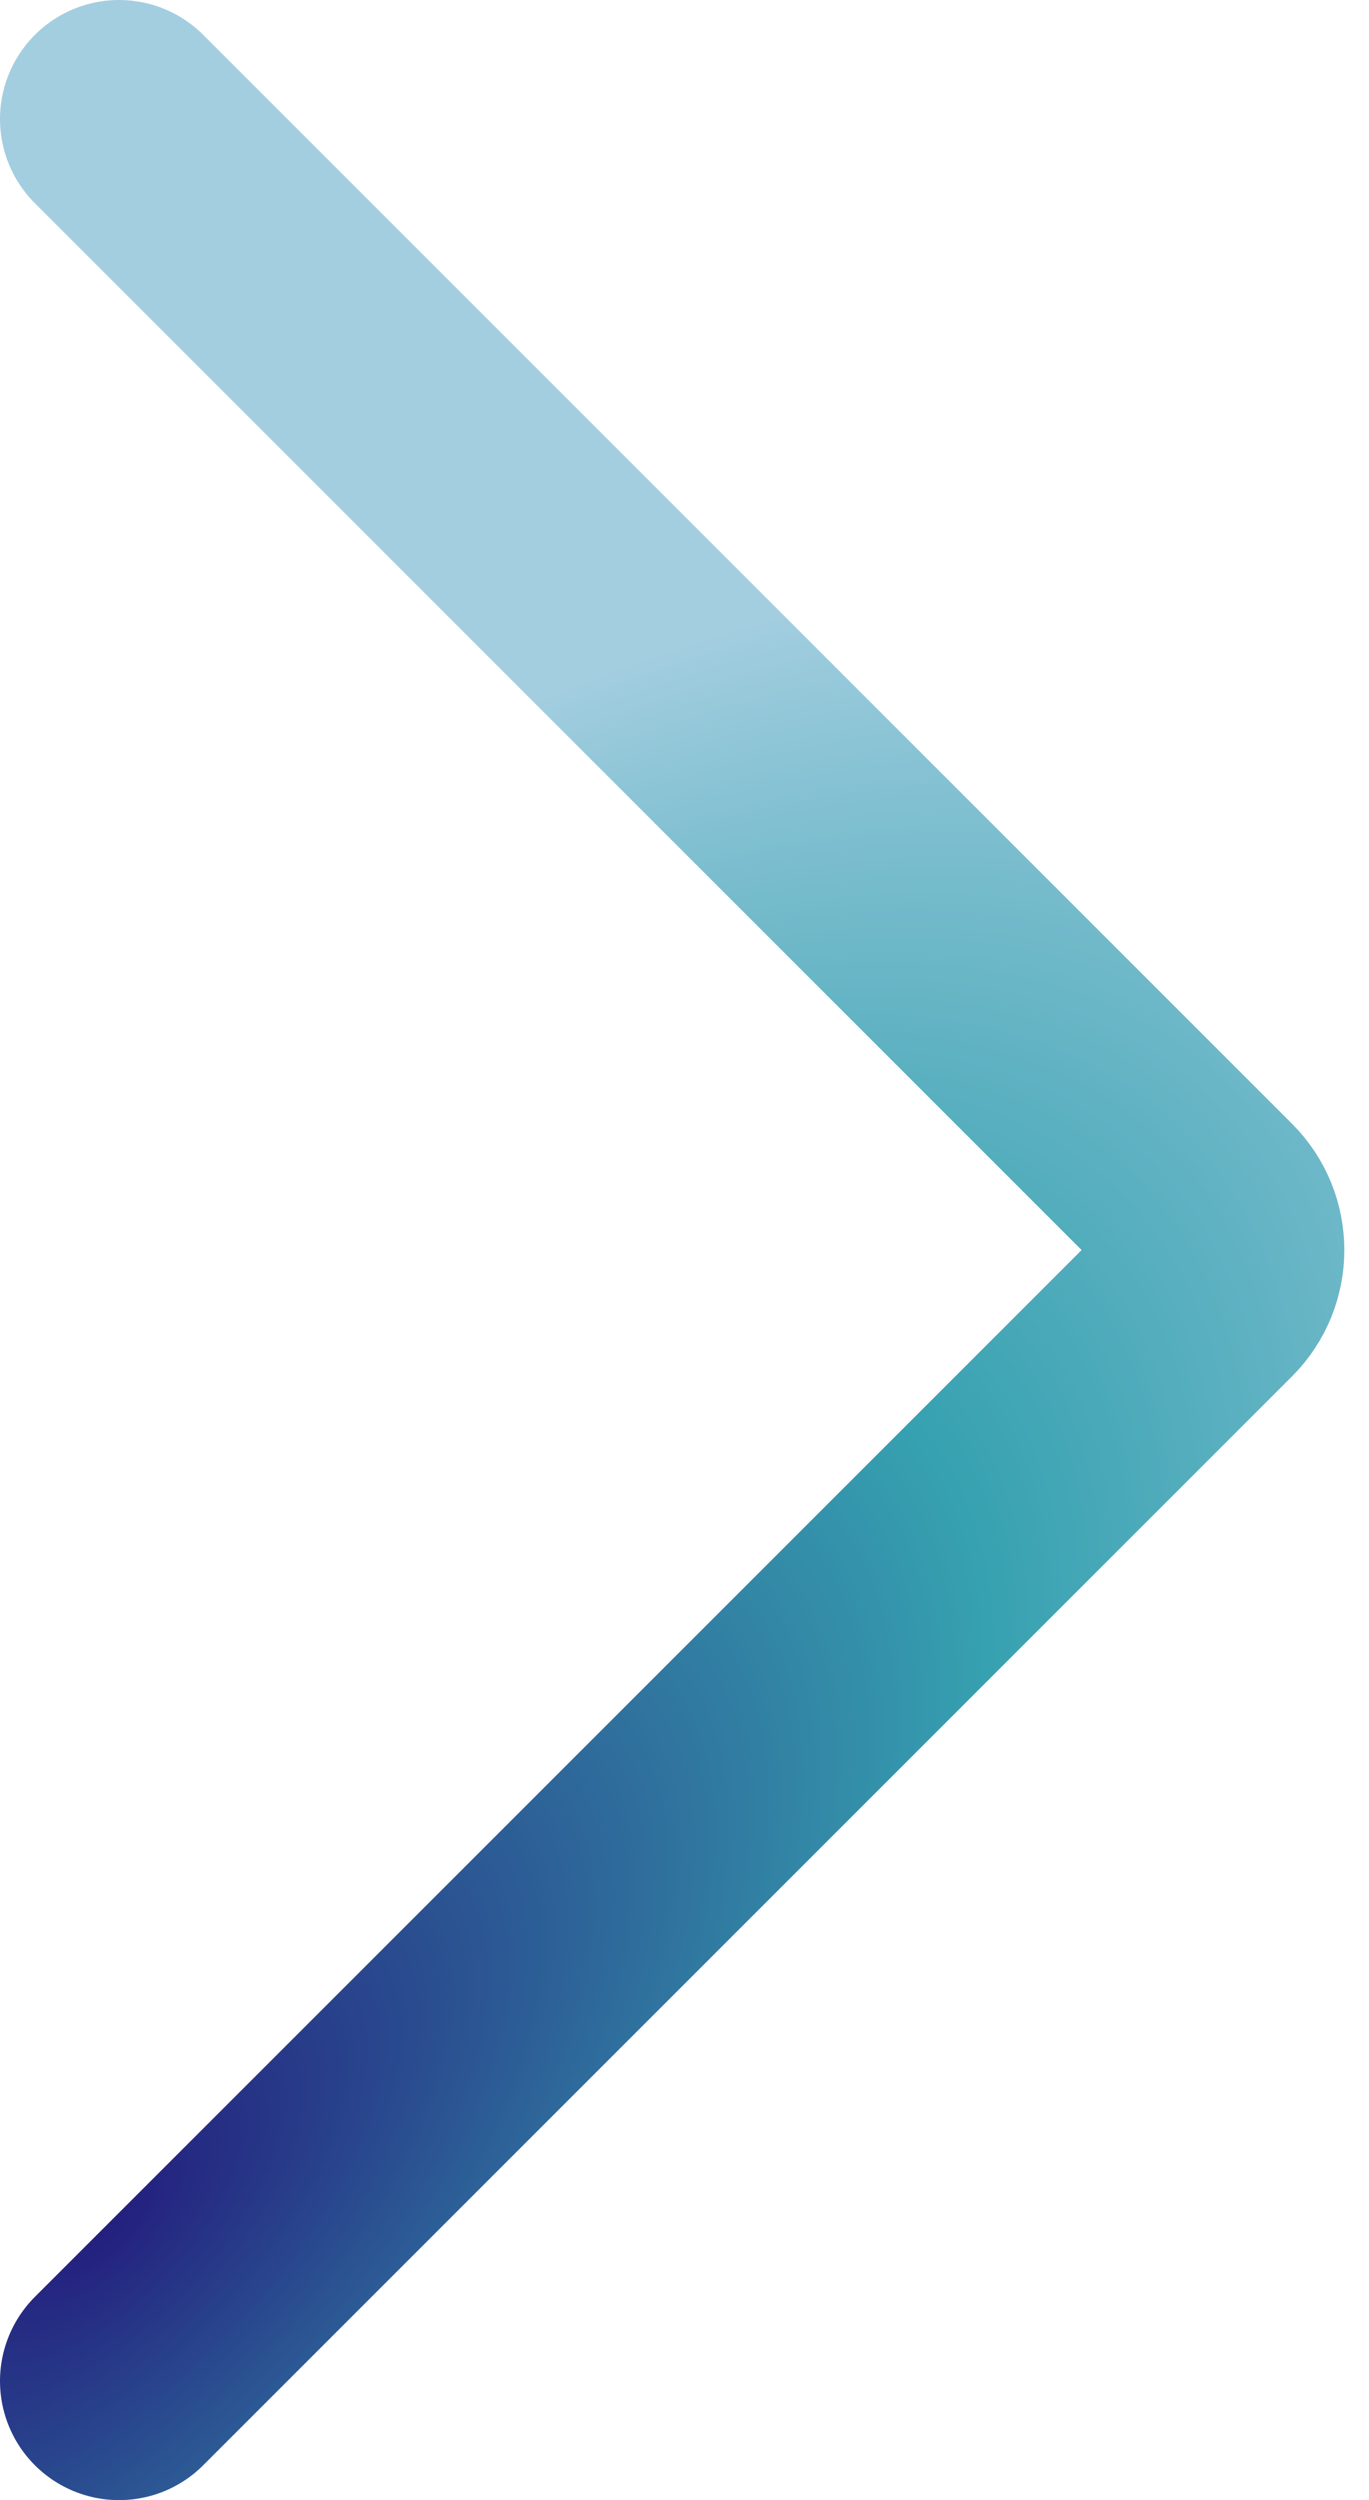 <?xml version="1.0" encoding="UTF-8"?> <svg xmlns="http://www.w3.org/2000/svg" width="23" height="42" viewBox="0 0 23 42" fill="none"> <path d="M2 2L20.293 20.293C20.683 20.683 20.683 21.317 20.293 21.707L2 40" stroke="url(#paint0_radial_2_133)" stroke-width="4" stroke-linecap="round"></path> <defs> <radialGradient id="paint0_radial_2_133" cx="0" cy="0" r="1" gradientUnits="userSpaceOnUse" gradientTransform="translate(2 37) rotate(-45) scale(34.648 17.324)"> <stop stop-color="#231C7D"></stop> <stop offset="0.536" stop-color="#36A1B0"></stop> <stop offset="1" stop-color="#A3CEE0"></stop> </radialGradient> </defs> </svg> 